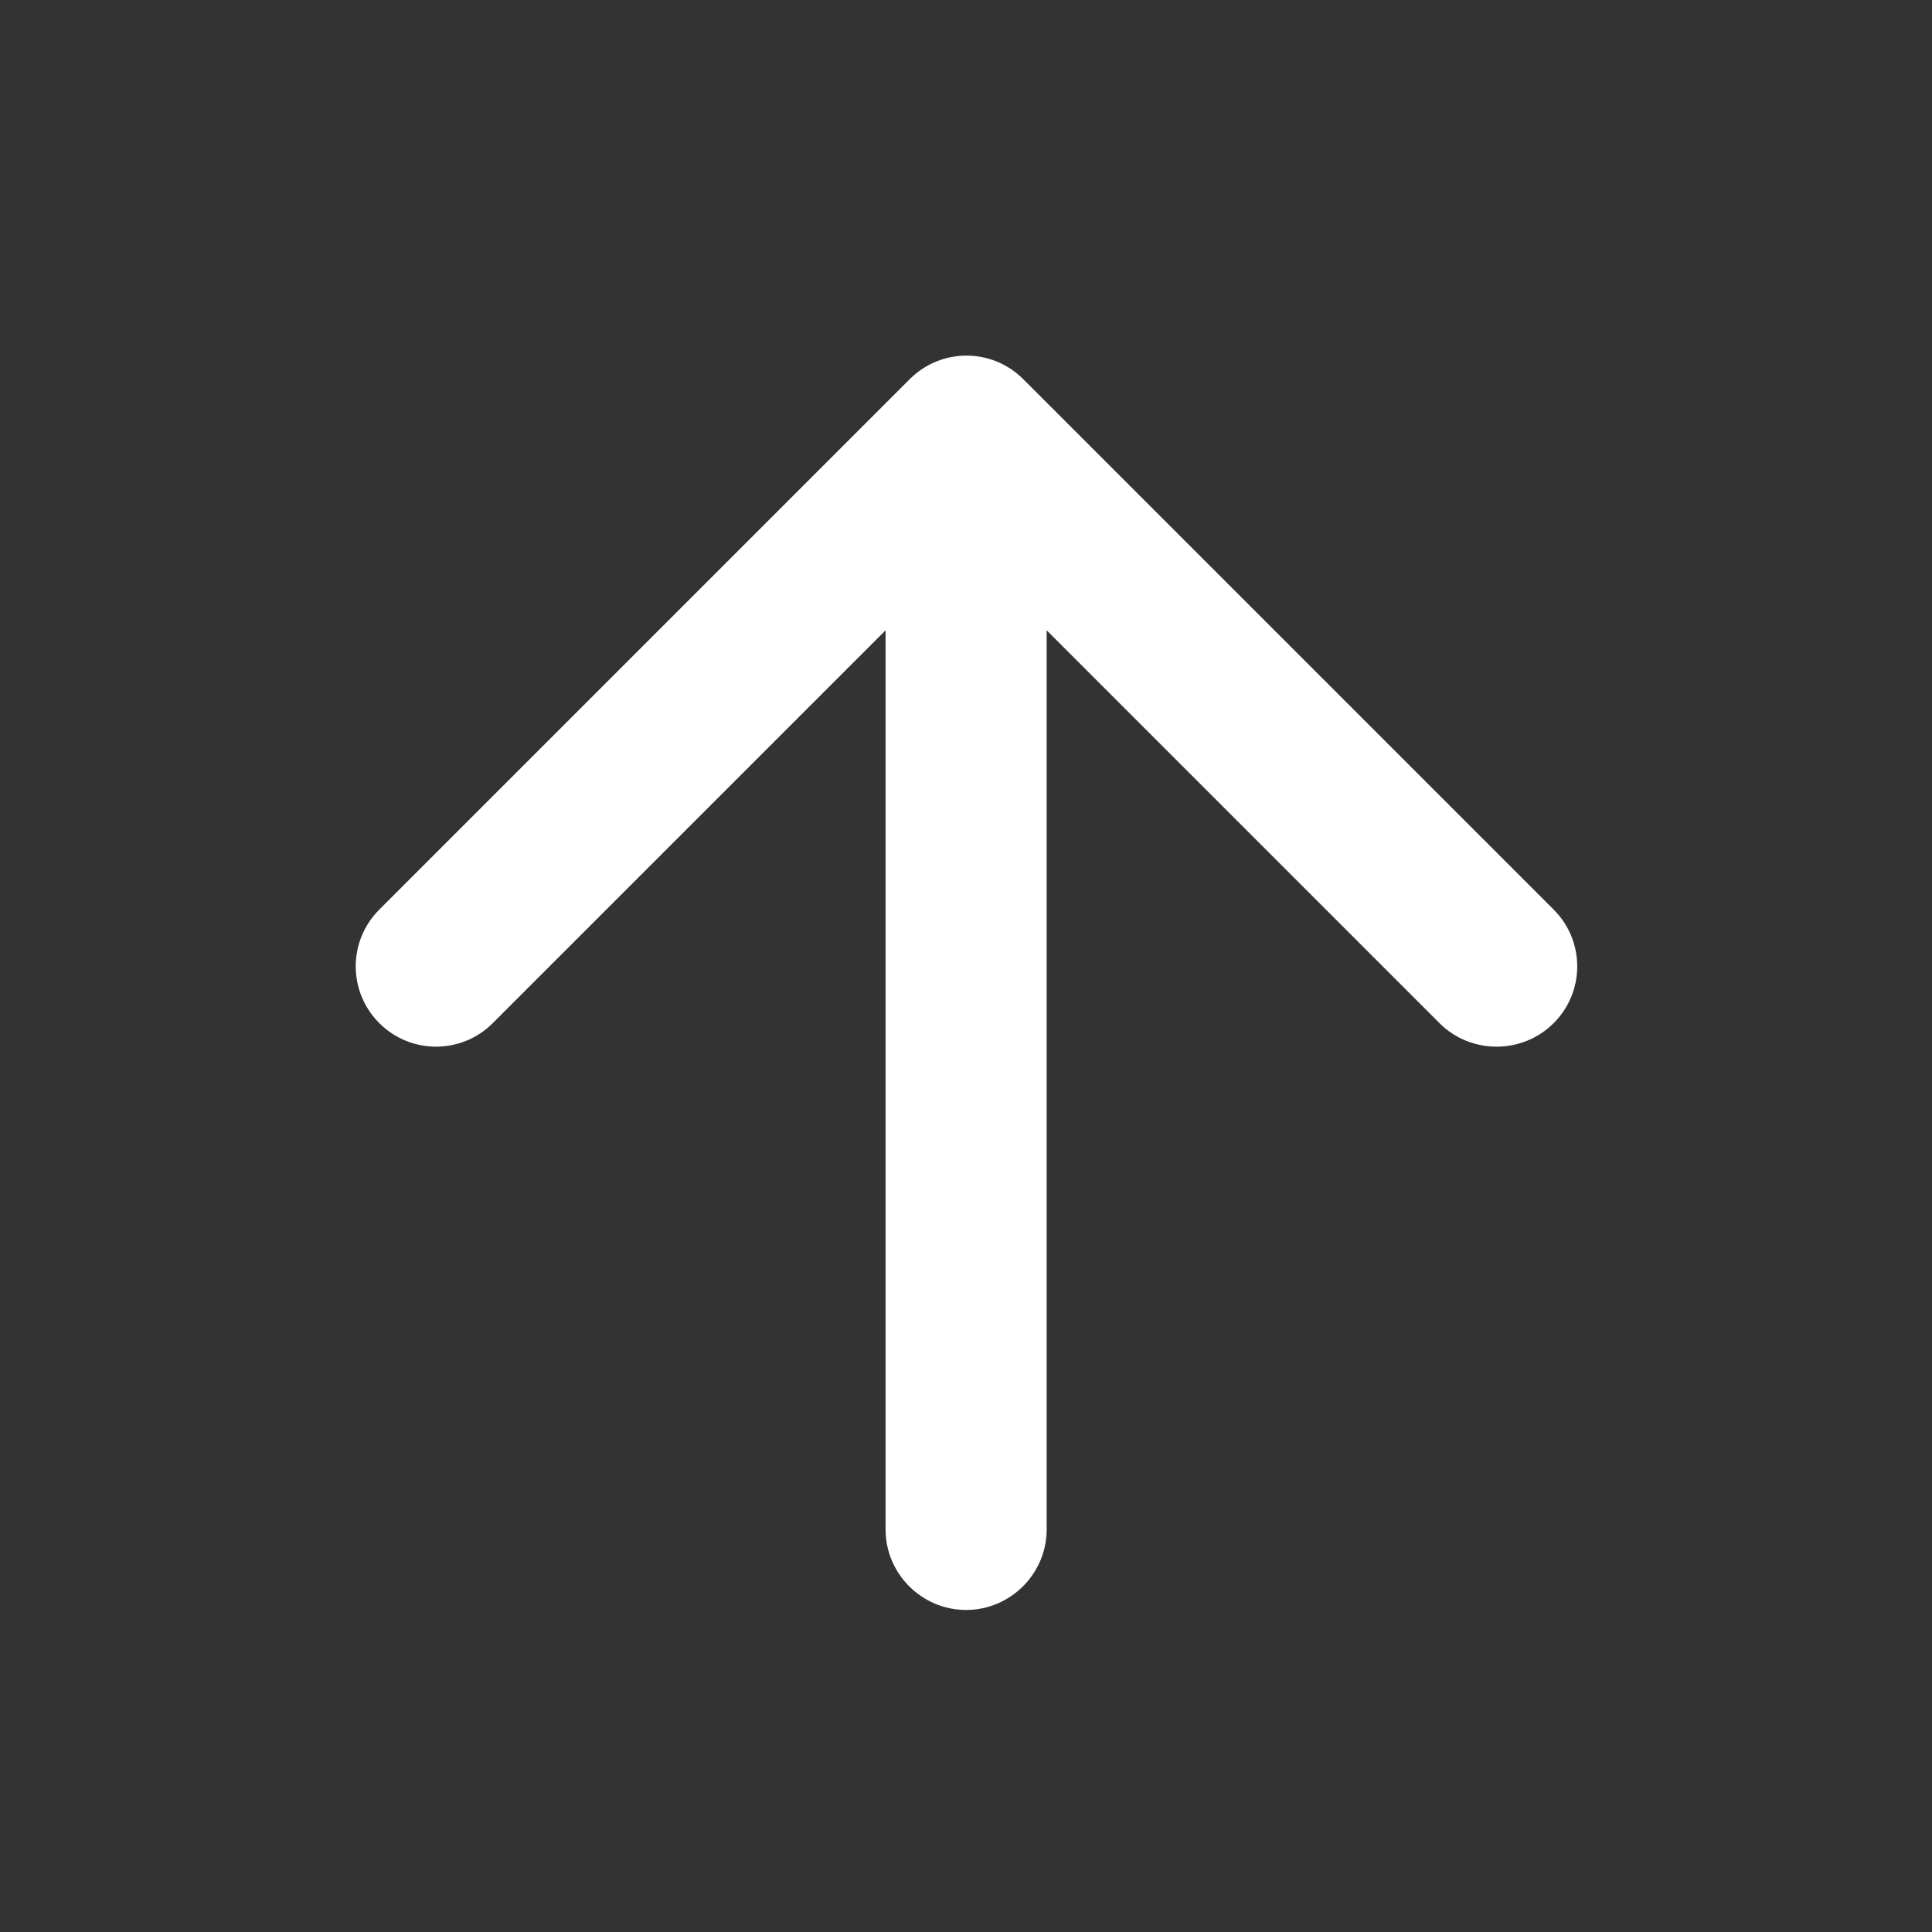 <svg width="16" height="16" viewBox="0 0 16 16" fill="none" xmlns="http://www.w3.org/2000/svg">
<rect x="0" y="0" width="16" height="16" fill="#333333" stroke="none"/>
<path d="M8.668 12.667V5.22L11.921 8.473C12.181 8.733 12.607 8.733 12.867 8.473C13.127 8.213 13.127 7.793 12.867 7.533L8.474 3.14C8.214 2.88 7.794 2.88 7.534 3.14L3.141 7.533C2.881 7.793 2.881 8.213 3.141 8.473C3.401 8.733 3.821 8.733 4.081 8.473L7.334 5.22L7.334 12.667C7.334 13.033 7.634 13.333 8.001 13.333C8.367 13.333 8.668 13.033 8.668 12.667Z" fill="white"/>
</svg>
